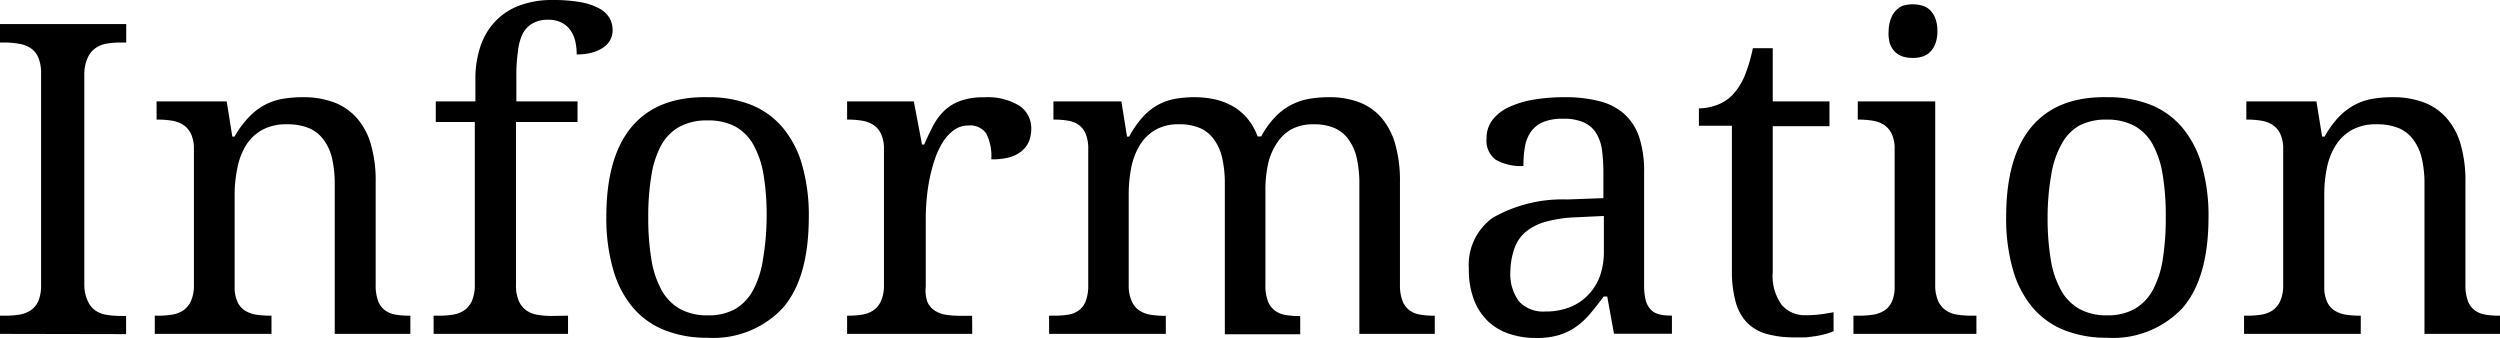 <svg id="レイヤー_1" data-name="レイヤー 1" xmlns="http://www.w3.org/2000/svg" viewBox="0 0 207.56 28.07">
  <title>1.yoshien_top&amp;amp;club_OL</title>
  <g>
    <path d="M0,27.72V26.21H.46a7.07,7.07,0,0,0,1.15-.09,2.33,2.33,0,0,0,.94-.36A1.8,1.8,0,0,0,3.18,25a3.36,3.36,0,0,0,.23-1.35V6.12a3.36,3.36,0,0,0-.23-1.35A1.81,1.81,0,0,0,2.55,4a2.35,2.35,0,0,0-.94-.36A7.13,7.13,0,0,0,.46,3.53H0V2H10.48V3.53H10a7.17,7.17,0,0,0-1.14.09A2.28,2.28,0,0,0,7.92,4a1.89,1.89,0,0,0-.63.78A3.24,3.24,0,0,0,7,6.12V23.63A3.24,3.24,0,0,0,7.29,25a1.89,1.89,0,0,0,.63.78,2.26,2.26,0,0,0,.94.36,7.11,7.11,0,0,0,1.14.09h.47v1.51Z"/>
    <path d="M22.54,26.21v1.51H12.85V26.21h.3a7.07,7.07,0,0,0,1.15-.09,2.26,2.26,0,0,0,.93-.36,1.89,1.89,0,0,0,.63-.78,3.24,3.24,0,0,0,.24-1.35V12.39a2.91,2.91,0,0,0-.24-1.27,1.83,1.83,0,0,0-.64-.75,2.43,2.43,0,0,0-.94-.35,7,7,0,0,0-1.13-.09H13V8.42h5.82l.47,2.92h.18A7.89,7.89,0,0,1,20.7,9.69a5.16,5.16,0,0,1,1.32-1,5,5,0,0,1,1.48-.49,9.88,9.88,0,0,1,1.64-.13,7.3,7.3,0,0,1,2.54.41,4.79,4.79,0,0,1,1.9,1.27,5.66,5.66,0,0,1,1.2,2.19,10.85,10.85,0,0,1,.41,3.18v8.51a3.74,3.74,0,0,0,.2,1.35,1.73,1.73,0,0,0,.57.78,2,2,0,0,0,.88.36,6.48,6.48,0,0,0,1.11.09h.12v1.51H27.79V15.29a9.35,9.35,0,0,0-.21-2.09,4.16,4.16,0,0,0-.68-1.55,2.92,2.92,0,0,0-1.22-1,4.67,4.67,0,0,0-1.85-.33,4.13,4.13,0,0,0-2.07.47,3.77,3.77,0,0,0-1.34,1.28A5.59,5.59,0,0,0,19.7,14a10.81,10.81,0,0,0-.22,2.21V23.8a2.91,2.91,0,0,0,.24,1.27,1.7,1.7,0,0,0,.64.73,2.47,2.47,0,0,0,.94.33,7.76,7.76,0,0,0,1.13.08Z"/>
    <path d="M47.16,26.21v1.51H36V26.21h.47a7.07,7.07,0,0,0,1.15-.09,2.26,2.26,0,0,0,.93-.36,1.89,1.89,0,0,0,.63-.78,3.24,3.24,0,0,0,.24-1.35V10.13H36.18V8.42h3.29V6.63a8.45,8.45,0,0,1,.44-2.85,5.61,5.61,0,0,1,1.27-2.07,5.32,5.32,0,0,1,2-1.27A7.69,7.69,0,0,1,45.83,0,12.92,12.92,0,0,1,48.2.18,5.16,5.16,0,0,1,49.75.7a2.2,2.2,0,0,1,.85.79,2,2,0,0,1,.26,1,1.7,1.7,0,0,1-.22.87A1.86,1.86,0,0,1,50,4a3.05,3.05,0,0,1-.93.39,5,5,0,0,1-1.19.13,4.93,4.93,0,0,0-.11-1.06,2.67,2.67,0,0,0-.39-.92,2,2,0,0,0-.73-.65,2.39,2.39,0,0,0-1.14-.25,2.55,2.55,0,0,0-1.29.3,2.19,2.19,0,0,0-.84.89A4.51,4.51,0,0,0,43,4.29a13.4,13.4,0,0,0-.13,2V8.42h5.08v1.71H42.84v13.5A3.24,3.24,0,0,0,43.08,25a1.89,1.89,0,0,0,.63.78,2.27,2.27,0,0,0,.94.36,7.11,7.11,0,0,0,1.14.09Z"/>
    <path d="M67.15,18q0,5.08-2.15,7.56a7.9,7.9,0,0,1-6.3,2.48,9.4,9.4,0,0,1-3.5-.62,6.7,6.7,0,0,1-2.63-1.86,8.45,8.45,0,0,1-1.65-3.14A15.33,15.33,0,0,1,50.34,18q0-5,2.14-7.51T58.8,8.07a9.52,9.52,0,0,1,3.5.61,6.66,6.66,0,0,1,2.63,1.85,8.38,8.38,0,0,1,1.65,3.11A15.17,15.17,0,0,1,67.15,18ZM53.82,18a21,21,0,0,0,.26,3.53,7.79,7.79,0,0,0,.85,2.56,4,4,0,0,0,1.53,1.56,4.63,4.63,0,0,0,2.29.53A4.58,4.58,0,0,0,61,25.68a4,4,0,0,0,1.51-1.56,7.81,7.81,0,0,0,.83-2.56A21.75,21.75,0,0,0,63.65,18a20.69,20.69,0,0,0-.26-3.52A7.73,7.73,0,0,0,62.54,12,3.88,3.88,0,0,0,61,10.48,4.76,4.76,0,0,0,58.73,10a4.7,4.7,0,0,0-2.29.51A3.89,3.89,0,0,0,54.93,12a7.73,7.73,0,0,0-.84,2.52A20.68,20.68,0,0,0,53.82,18Z"/>
    <path d="M80.72,27.72H70.33V26.21h.11a7.07,7.07,0,0,0,1.15-.09,2.26,2.26,0,0,0,.93-.36,1.89,1.89,0,0,0,.63-.78,3.24,3.24,0,0,0,.24-1.35V12.39a2.91,2.91,0,0,0-.24-1.27,1.83,1.83,0,0,0-.64-.75,2.43,2.43,0,0,0-.94-.35,7,7,0,0,0-1.13-.09h-.11V8.42h5.54L76.55,12h.18q.35-.81.72-1.52a5,5,0,0,1,.91-1.25,3.79,3.79,0,0,1,1.33-.84,5.53,5.53,0,0,1,2-.31,5.05,5.05,0,0,1,2.93.69,2.24,2.24,0,0,1,1,1.93,2.84,2.84,0,0,1-.18,1,2,2,0,0,1-.59.82,2.79,2.79,0,0,1-1,.53,5.6,5.6,0,0,1-1.55.18,4.15,4.15,0,0,0-.42-2.15,1.62,1.62,0,0,0-1.48-.66,2,2,0,0,0-1.2.38,3.56,3.56,0,0,0-.92,1,6.62,6.62,0,0,0-.67,1.43,13,13,0,0,0-.44,1.66,15.32,15.32,0,0,0-.24,1.7q-.07.84-.07,1.53V23.8A2.91,2.91,0,0,0,77,25.08a1.7,1.7,0,0,0,.64.73,2.47,2.47,0,0,0,.94.33,7.76,7.76,0,0,0,1.13.08h1Z"/>
    <path d="M96.79,26.21v1.51H87.1V26.21h.47a6.6,6.6,0,0,0,1.13-.09,2,2,0,0,0,.88-.36,1.73,1.73,0,0,0,.57-.78,3.75,3.75,0,0,0,.2-1.35V12.39a3.23,3.23,0,0,0-.21-1.27,1.75,1.75,0,0,0-.58-.75,2.11,2.11,0,0,0-.88-.35,6.54,6.54,0,0,0-1.11-.09h-.11V8.42h5.64l.47,2.92h.18A8,8,0,0,1,94.9,9.69a4.89,4.89,0,0,1,1.27-1A4.78,4.78,0,0,1,97.6,8.2a9.15,9.15,0,0,1,1.59-.13,7.71,7.71,0,0,1,1.67.18,5.24,5.24,0,0,1,1.47.56,4.63,4.63,0,0,1,1.21,1,5,5,0,0,1,.87,1.52h.3a7.27,7.27,0,0,1,1.18-1.64,5.07,5.07,0,0,1,2.84-1.49,9.77,9.77,0,0,1,1.63-.13,6.92,6.92,0,0,1,2.46.41,4.61,4.61,0,0,1,1.85,1.27,5.78,5.78,0,0,1,1.16,2.19,11.06,11.06,0,0,1,.4,3.18v8.51a3.6,3.6,0,0,0,.21,1.35,1.79,1.79,0,0,0,.58.78,2,2,0,0,0,.88.36,6.48,6.48,0,0,0,1.11.09h.11v1.51h-6.26V15.29a9.77,9.77,0,0,0-.2-2.09,4.23,4.23,0,0,0-.65-1.55,2.84,2.84,0,0,0-1.17-1,4.26,4.26,0,0,0-1.76-.33,3.8,3.8,0,0,0-1.89.43A3.49,3.49,0,0,0,105.94,12a5,5,0,0,0-.68,1.71,10,10,0,0,0-.2,2.06v7.89a3.6,3.6,0,0,0,.21,1.35,1.79,1.79,0,0,0,.58.78,2,2,0,0,0,.88.36,6.48,6.48,0,0,0,1.11.09h.11v1.51h-6.26V15.29a9.77,9.77,0,0,0-.2-2.09,4.23,4.23,0,0,0-.65-1.55,2.84,2.84,0,0,0-1.17-1,4.26,4.26,0,0,0-1.76-.33,3.82,3.82,0,0,0-2,.47,3.71,3.71,0,0,0-1.29,1.28,5.7,5.7,0,0,0-.7,1.86,11.28,11.28,0,0,0-.21,2.21V23.8A2.91,2.91,0,0,0,94,25.08a1.7,1.7,0,0,0,.64.73,2.47,2.47,0,0,0,.94.33,7.76,7.76,0,0,0,1.13.08Z"/>
    <path d="M129.76,9.86a4.11,4.11,0,0,0-1.68.29,2.35,2.35,0,0,0-1,.82,3.1,3.1,0,0,0-.48,1.25,9.32,9.32,0,0,0-.12,1.56,4.18,4.18,0,0,1-2.28-.51,1.94,1.94,0,0,1-.78-1.76,2.48,2.48,0,0,1,.51-1.58,3.74,3.74,0,0,1,1.4-1.06,8,8,0,0,1,2.07-.61,15.52,15.52,0,0,1,2.51-.19,11.36,11.36,0,0,1,2.88.33,4.92,4.92,0,0,1,2.06,1.06,4.51,4.51,0,0,1,1.24,1.92,8.93,8.93,0,0,1,.41,2.91v9.33a5.27,5.27,0,0,0,.12,1.25,1.85,1.85,0,0,0,.39.79,1.41,1.41,0,0,0,.69.42,3.78,3.78,0,0,0,1,.12h.11v1.51H134l-.56-3.09h-.3q-.56.76-1.09,1.39a6.35,6.35,0,0,1-1.16,1.09,5,5,0,0,1-1.43.71,6.4,6.4,0,0,1-1.92.25,7,7,0,0,1-2.22-.34,4.68,4.68,0,0,1-1.78-1.05,4.88,4.88,0,0,1-1.17-1.79,7,7,0,0,1-.42-2.56,4.79,4.79,0,0,1,2-4.25,11.69,11.69,0,0,1,6.17-1.51l3-.11V14.29a14,14,0,0,0-.11-1.78,3.62,3.62,0,0,0-.46-1.41,2.37,2.37,0,0,0-1-.91A4,4,0,0,0,129.76,9.86ZM125.4,22.5a3.81,3.81,0,0,0,.71,2.52,2.74,2.74,0,0,0,2.21.84,5.32,5.32,0,0,0,2-.35,4.22,4.22,0,0,0,1.51-1,4.39,4.39,0,0,0,1-1.58,6.12,6.12,0,0,0,.33-2.07V17.93l-2.3.11a10.83,10.83,0,0,0-2.56.38,4.4,4.4,0,0,0-1.66.86,3.09,3.09,0,0,0-.91,1.36A5.82,5.82,0,0,0,125.4,22.5Z"/>
    <path d="M149.92,26.17a9.4,9.4,0,0,0,1.2-.07q.54-.07,1.11-.18v1.58a4.25,4.25,0,0,1-.6.21q-.37.11-.8.18t-.91.12q-.47,0-.9,0a8.4,8.4,0,0,1-2.36-.29,3.64,3.64,0,0,1-1.62-.94,4,4,0,0,1-.94-1.72,9.61,9.61,0,0,1-.31-2.62v-12h-2.74V9a4.52,4.52,0,0,0,1.43-.26,3.43,3.43,0,0,0,1.38-.88,5.28,5.28,0,0,0,1-1.59A13,13,0,0,0,145.53,4h1.65V8.42h4.71v2.06h-4.71V22.61a4.07,4.07,0,0,0,.75,2.71A2.51,2.51,0,0,0,149.92,26.17Z"/>
    <path d="M154.35,26.21a7.77,7.77,0,0,0,1.13-.08,2.48,2.48,0,0,0,.94-.33,1.7,1.7,0,0,0,.64-.73,2.91,2.91,0,0,0,.24-1.27V12.39a2.91,2.91,0,0,0-.24-1.27,1.83,1.83,0,0,0-.64-.75,2.43,2.43,0,0,0-.94-.35,7,7,0,0,0-1.13-.09h-.11V8.42h6.43V23.63a3.24,3.24,0,0,0,.24,1.35,1.89,1.89,0,0,0,.63.78,2.26,2.26,0,0,0,.94.36,7.11,7.11,0,0,0,1.14.09h.47v1.51H153.88V26.21ZM156.8,2.58A3,3,0,0,1,157,1.53a1.78,1.78,0,0,1,.44-.69A1.56,1.56,0,0,1,158,.47a2.93,2.93,0,0,1,.81-.11,2.86,2.86,0,0,1,.79.11,1.5,1.5,0,0,1,.64.37,1.93,1.93,0,0,1,.44.69,2.89,2.89,0,0,1,.17,1.05,2.89,2.89,0,0,1-.17,1.05,1.93,1.93,0,0,1-.44.69,1.59,1.59,0,0,1-.64.38,2.64,2.64,0,0,1-.79.11A2.71,2.71,0,0,1,158,4.7a1.65,1.65,0,0,1-.65-.38,1.78,1.78,0,0,1-.44-.69A3,3,0,0,1,156.8,2.58Z"/>
    <path d="M183.36,18q0,5.08-2.15,7.56a7.9,7.9,0,0,1-6.3,2.48,9.4,9.4,0,0,1-3.5-.62,6.7,6.7,0,0,1-2.63-1.86,8.45,8.45,0,0,1-1.65-3.14,15.33,15.33,0,0,1-.57-4.42q0-5,2.14-7.51T175,8.07a9.52,9.52,0,0,1,3.5.61,6.66,6.66,0,0,1,2.63,1.85,8.38,8.38,0,0,1,1.65,3.11A15.17,15.17,0,0,1,183.36,18ZM170,18a21,21,0,0,0,.26,3.53,7.8,7.8,0,0,0,.85,2.56,4,4,0,0,0,1.53,1.56,4.63,4.63,0,0,0,2.29.53,4.58,4.58,0,0,0,2.29-.53,4,4,0,0,0,1.51-1.56,7.81,7.81,0,0,0,.83-2.56,21.75,21.75,0,0,0,.25-3.53,20.68,20.68,0,0,0-.26-3.52,7.73,7.73,0,0,0-.84-2.52,3.88,3.88,0,0,0-1.52-1.52,4.76,4.76,0,0,0-2.29-.51,4.7,4.7,0,0,0-2.29.51A3.89,3.89,0,0,0,171.14,12a7.73,7.73,0,0,0-.84,2.52A20.68,20.68,0,0,0,170,18Z"/>
    <path d="M196,26.21v1.51h-9.69V26.21h.3a7.07,7.07,0,0,0,1.15-.09,2.26,2.26,0,0,0,.93-.36,1.89,1.89,0,0,0,.63-.78,3.24,3.24,0,0,0,.24-1.35V12.39a2.91,2.91,0,0,0-.24-1.27,1.83,1.83,0,0,0-.64-.75,2.43,2.43,0,0,0-.94-.35,7,7,0,0,0-1.13-.09h-.11V8.42h5.82l.47,2.92H193a7.89,7.89,0,0,1,1.19-1.64,5.16,5.16,0,0,1,1.32-1A5,5,0,0,1,197,8.2a9.88,9.88,0,0,1,1.64-.13,7.3,7.3,0,0,1,2.54.41,4.79,4.79,0,0,1,1.9,1.27,5.67,5.67,0,0,1,1.2,2.19,10.85,10.85,0,0,1,.41,3.18v8.51a3.74,3.74,0,0,0,.2,1.35,1.73,1.73,0,0,0,.57.78,2,2,0,0,0,.88.36,6.48,6.48,0,0,0,1.11.09h.12v1.51h-6.28V15.29a9.36,9.36,0,0,0-.21-2.09,4.16,4.16,0,0,0-.68-1.55,2.92,2.92,0,0,0-1.22-1,4.67,4.67,0,0,0-1.85-.33,4.13,4.13,0,0,0-2.07.47,3.77,3.77,0,0,0-1.34,1.28,5.59,5.59,0,0,0-.73,1.86,10.8,10.8,0,0,0-.22,2.21V23.8a2.91,2.91,0,0,0,.24,1.27,1.7,1.7,0,0,0,.64.73,2.47,2.47,0,0,0,.94.33,7.76,7.76,0,0,0,1.13.08Z"/>
  </g>
</svg>
